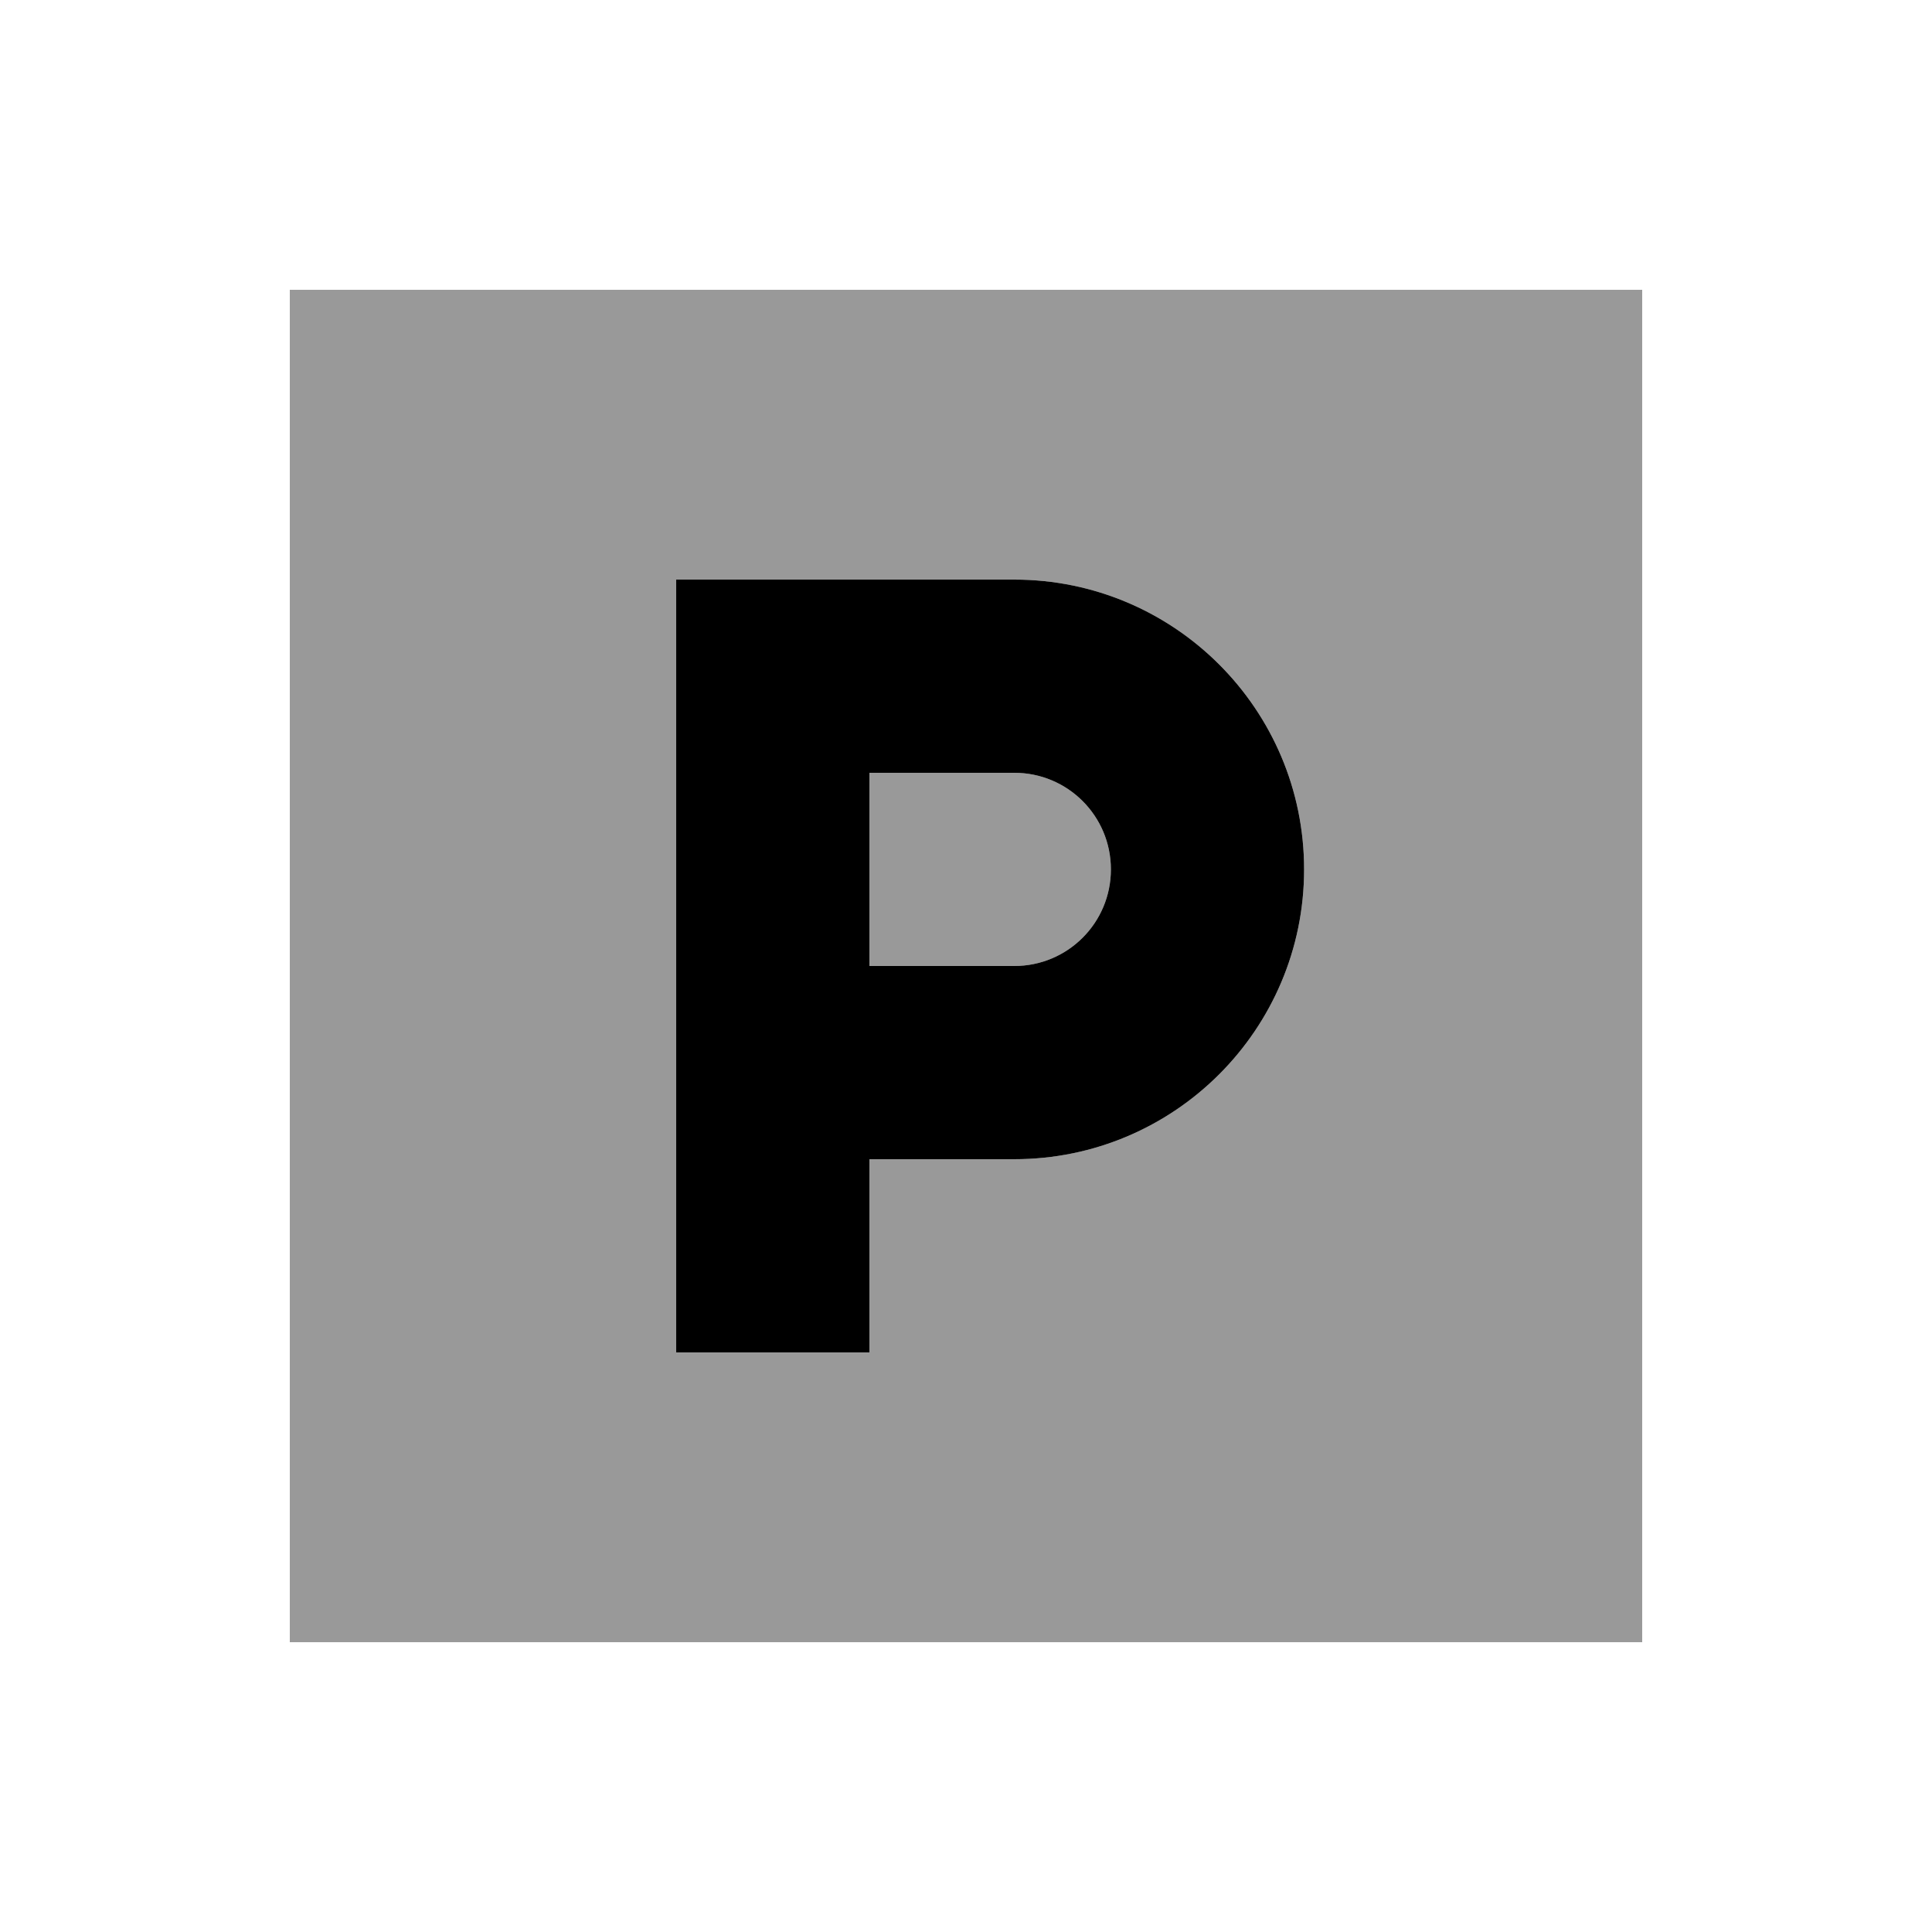 <svg xmlns="http://www.w3.org/2000/svg" viewBox="0 0 640 640"><!--! Font Awesome Pro 7.1.0 by @fontawesome - https://fontawesome.com License - https://fontawesome.com/license (Commercial License) Copyright 2025 Fonticons, Inc. --><path opacity=".4" fill="currentColor" d="M96 96L96 544L544 544L544 96L96 96zM224 192L336 192C389 192 432 235 432 288C432 341 389 384 336 384L288 384L288 448L224 448L224 192zM288 256L288 320L336 320C353.7 320 368 305.7 368 288C368 270.3 353.7 256 336 256L288 256z"/><path fill="currentColor" d="M224 192L336 192C389 192 432 235 432 288C432 341 389 384 336 384L288 384L288 448L224 448L224 192zM288 320L336 320C353.7 320 368 305.7 368 288C368 270.3 353.7 256 336 256L288 256L288 320z"/></svg>